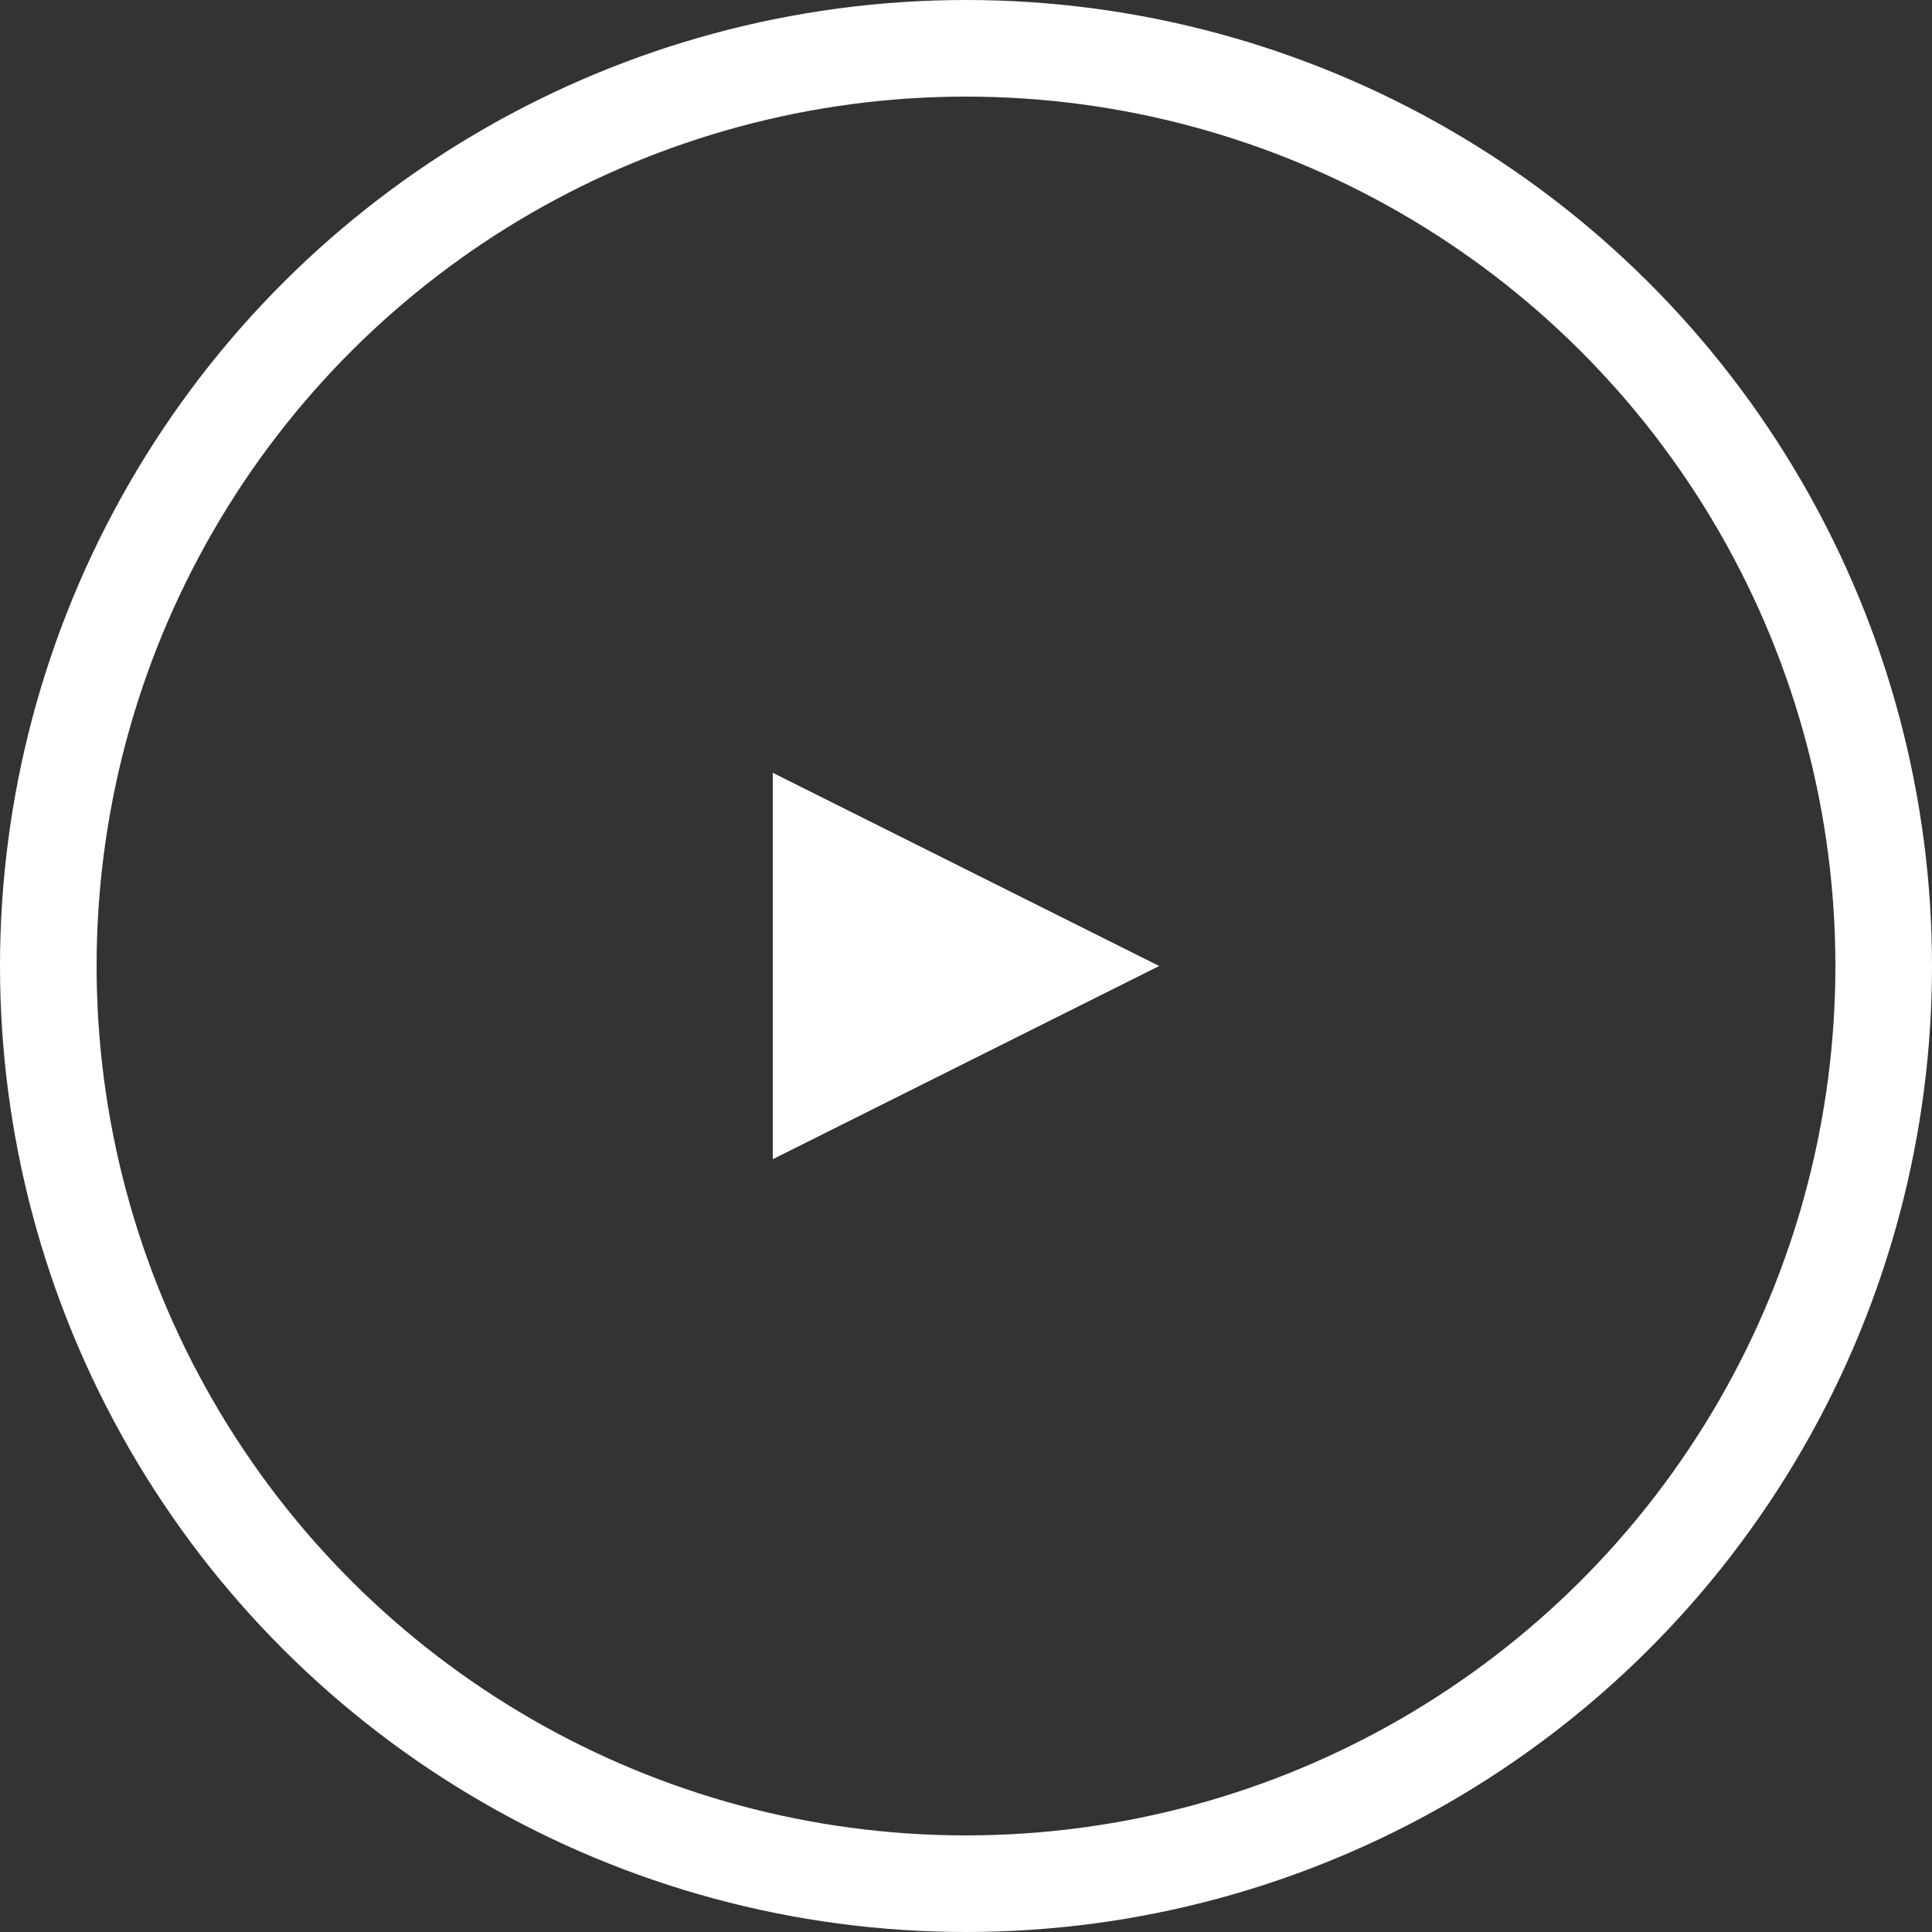 <svg width="40" height="40" viewBox="0 0 40 40" fill="none" xmlns="http://www.w3.org/2000/svg">
<rect x="0" y="0" width="40" height="40" fill="#333333" stroke="none"/>
<circle cx="20" cy="20" r="19" transform="rotate(-90 20 20)" stroke="white" stroke-width="2"/>
<path d="M24 20L16 16L16 24L24 20Z" fill="white"/>
</svg>
